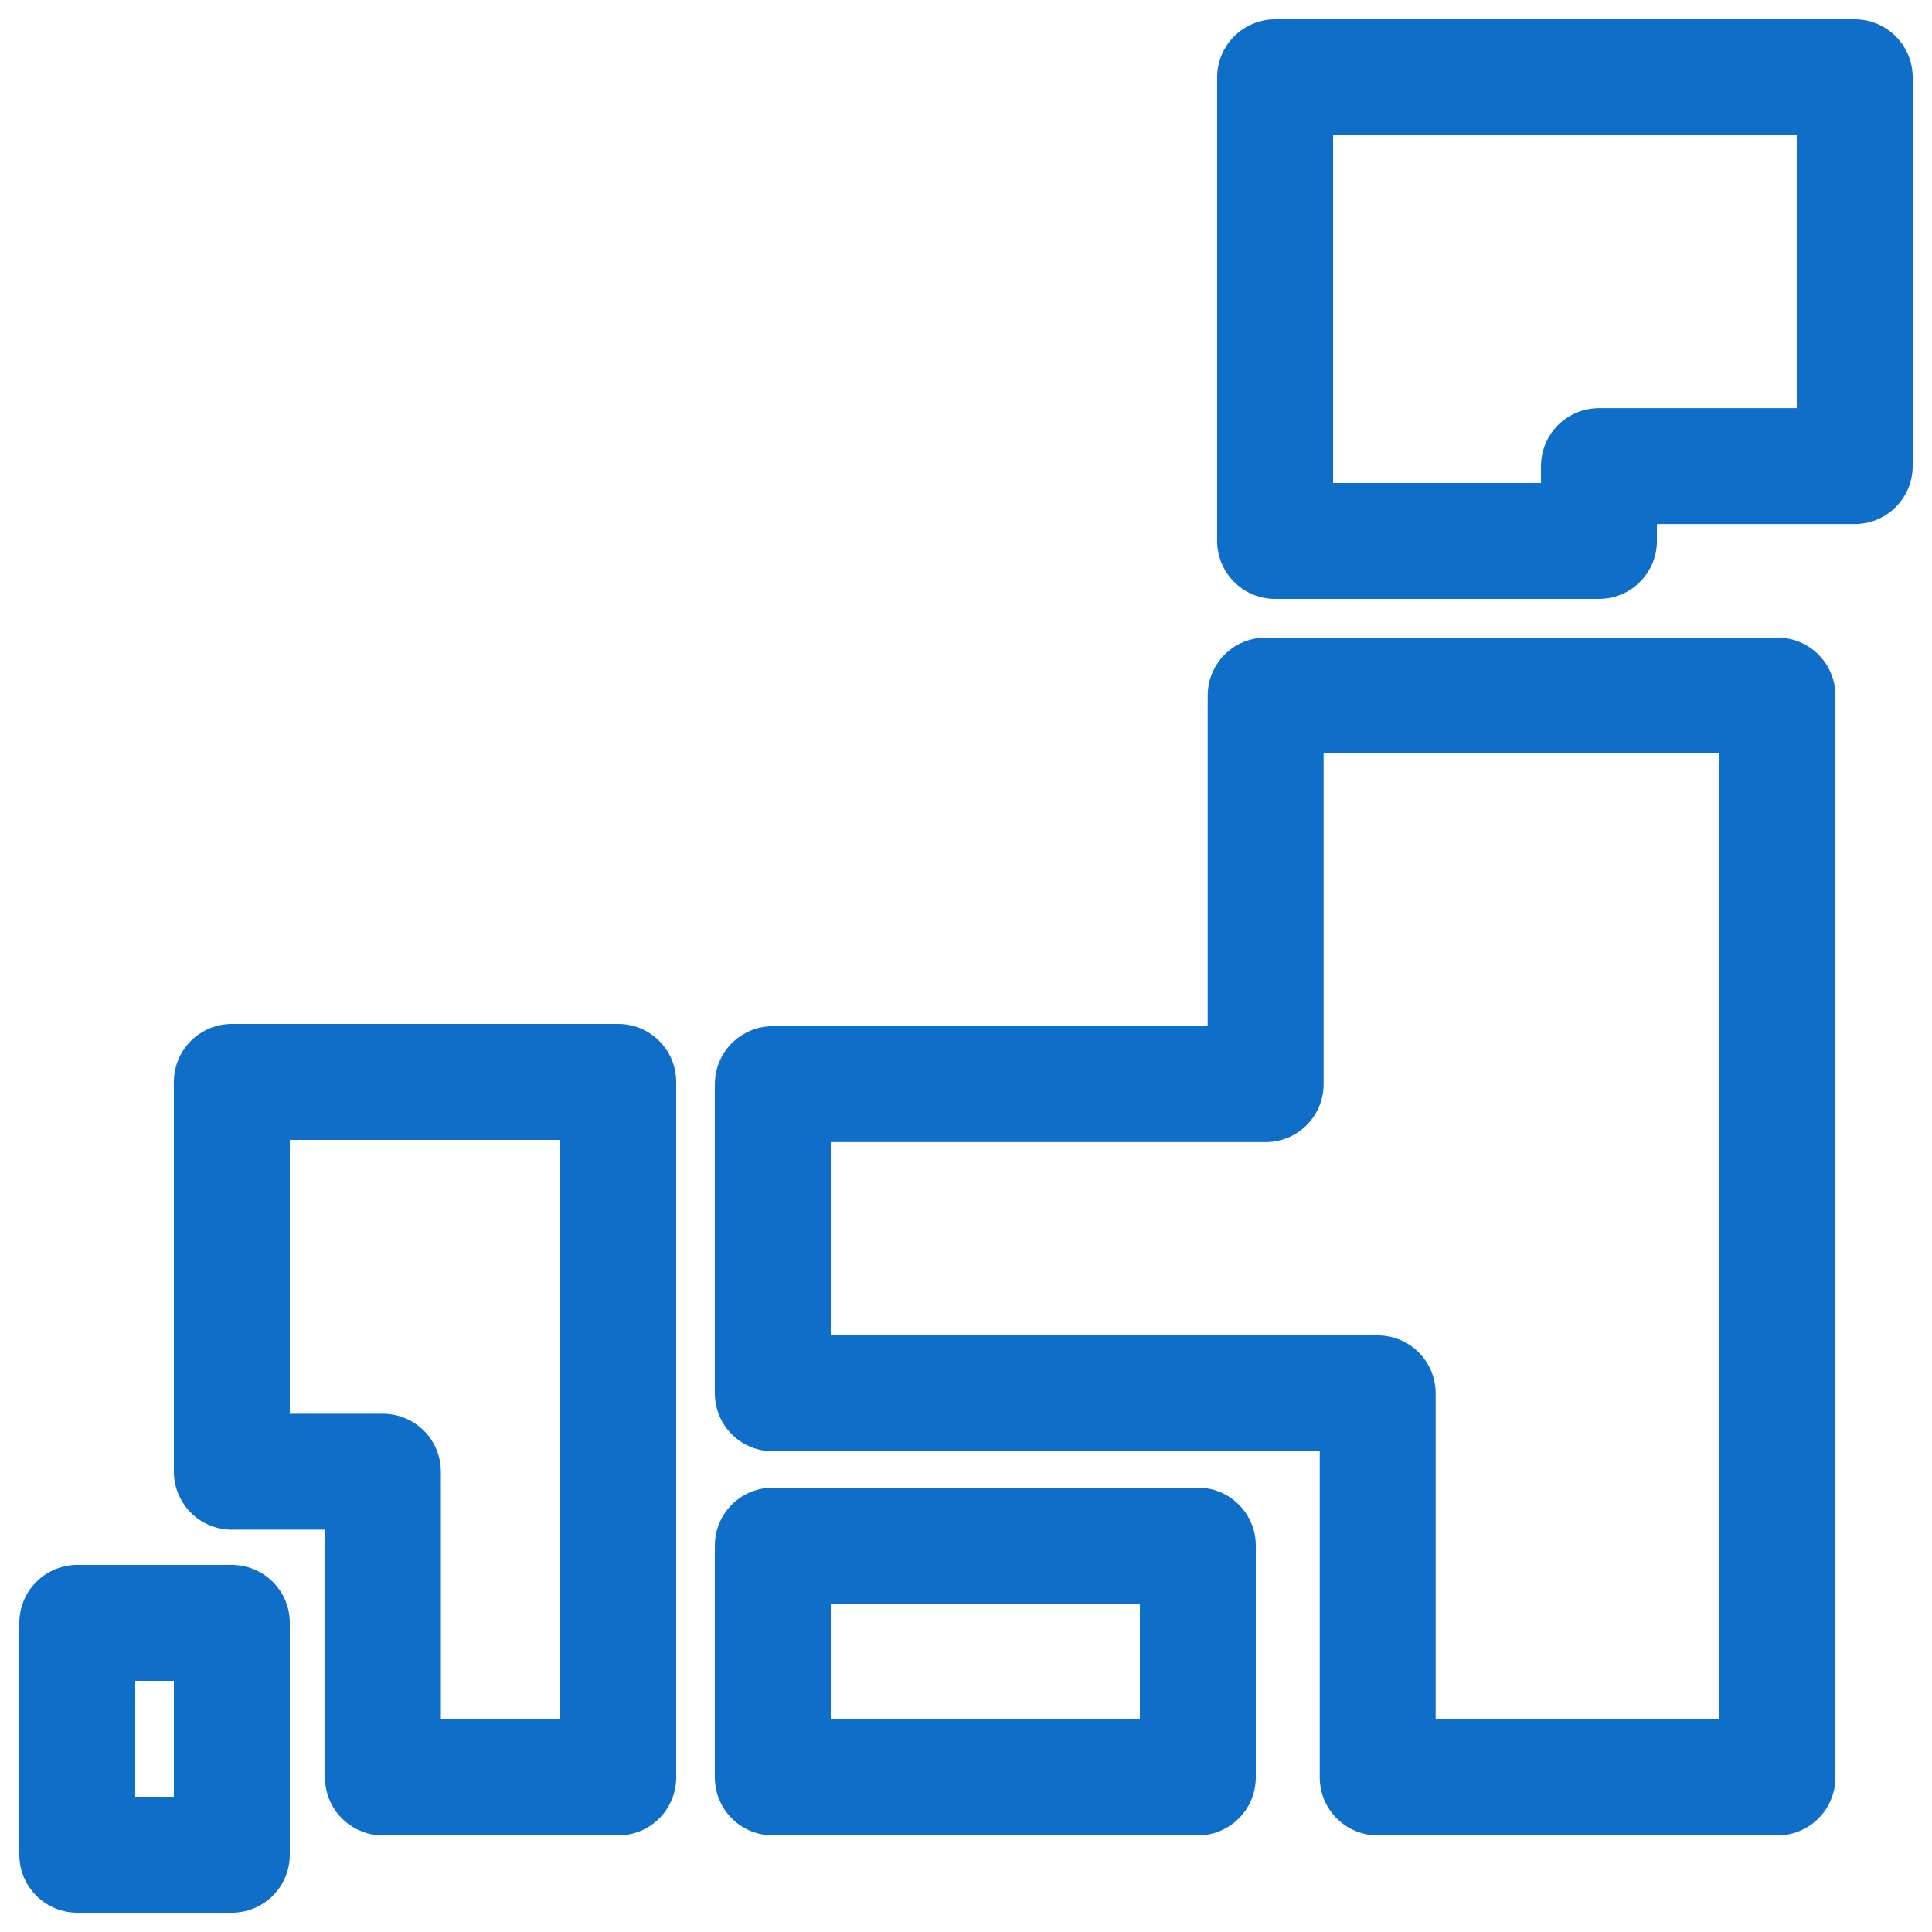 <svg width="50" height="50" viewBox="0 0 50 50" fill="none" xmlns="http://www.w3.org/2000/svg">
<g clip-path="url(#clip0_3441_202)">
<path d="M33 2V14H41.381V12.063H48V2H33Z" stroke="#0E6EC8" stroke-width="3" stroke-miterlimit="10" stroke-linejoin="round"/>
<path d="M32.755 18V28.058H20V36.06H35.655V46H46V18H32.755Z" stroke="#0E6EC8" stroke-width="3" stroke-miterlimit="10" stroke-linejoin="round"/>
<path d="M31 40H20V46H31V40Z" stroke="#0E6EC8" stroke-width="3" stroke-miterlimit="10" stroke-linejoin="round"/>
<path d="M6 38.088H9.91V46H16V38.088V31.031V28H6V38.088Z" stroke="#0E6EC8" stroke-width="3" stroke-miterlimit="10" stroke-linejoin="round"/>
<path d="M6 42H2V48H6V42Z" stroke="#0E6EC8" stroke-width="3" stroke-miterlimit="10" stroke-linejoin="round"/>
</g>
<defs>
<clipPath id="clip0_3441_202">
<rect width="50" height="50" fill="white"/>
</clipPath>
</defs>
</svg>

